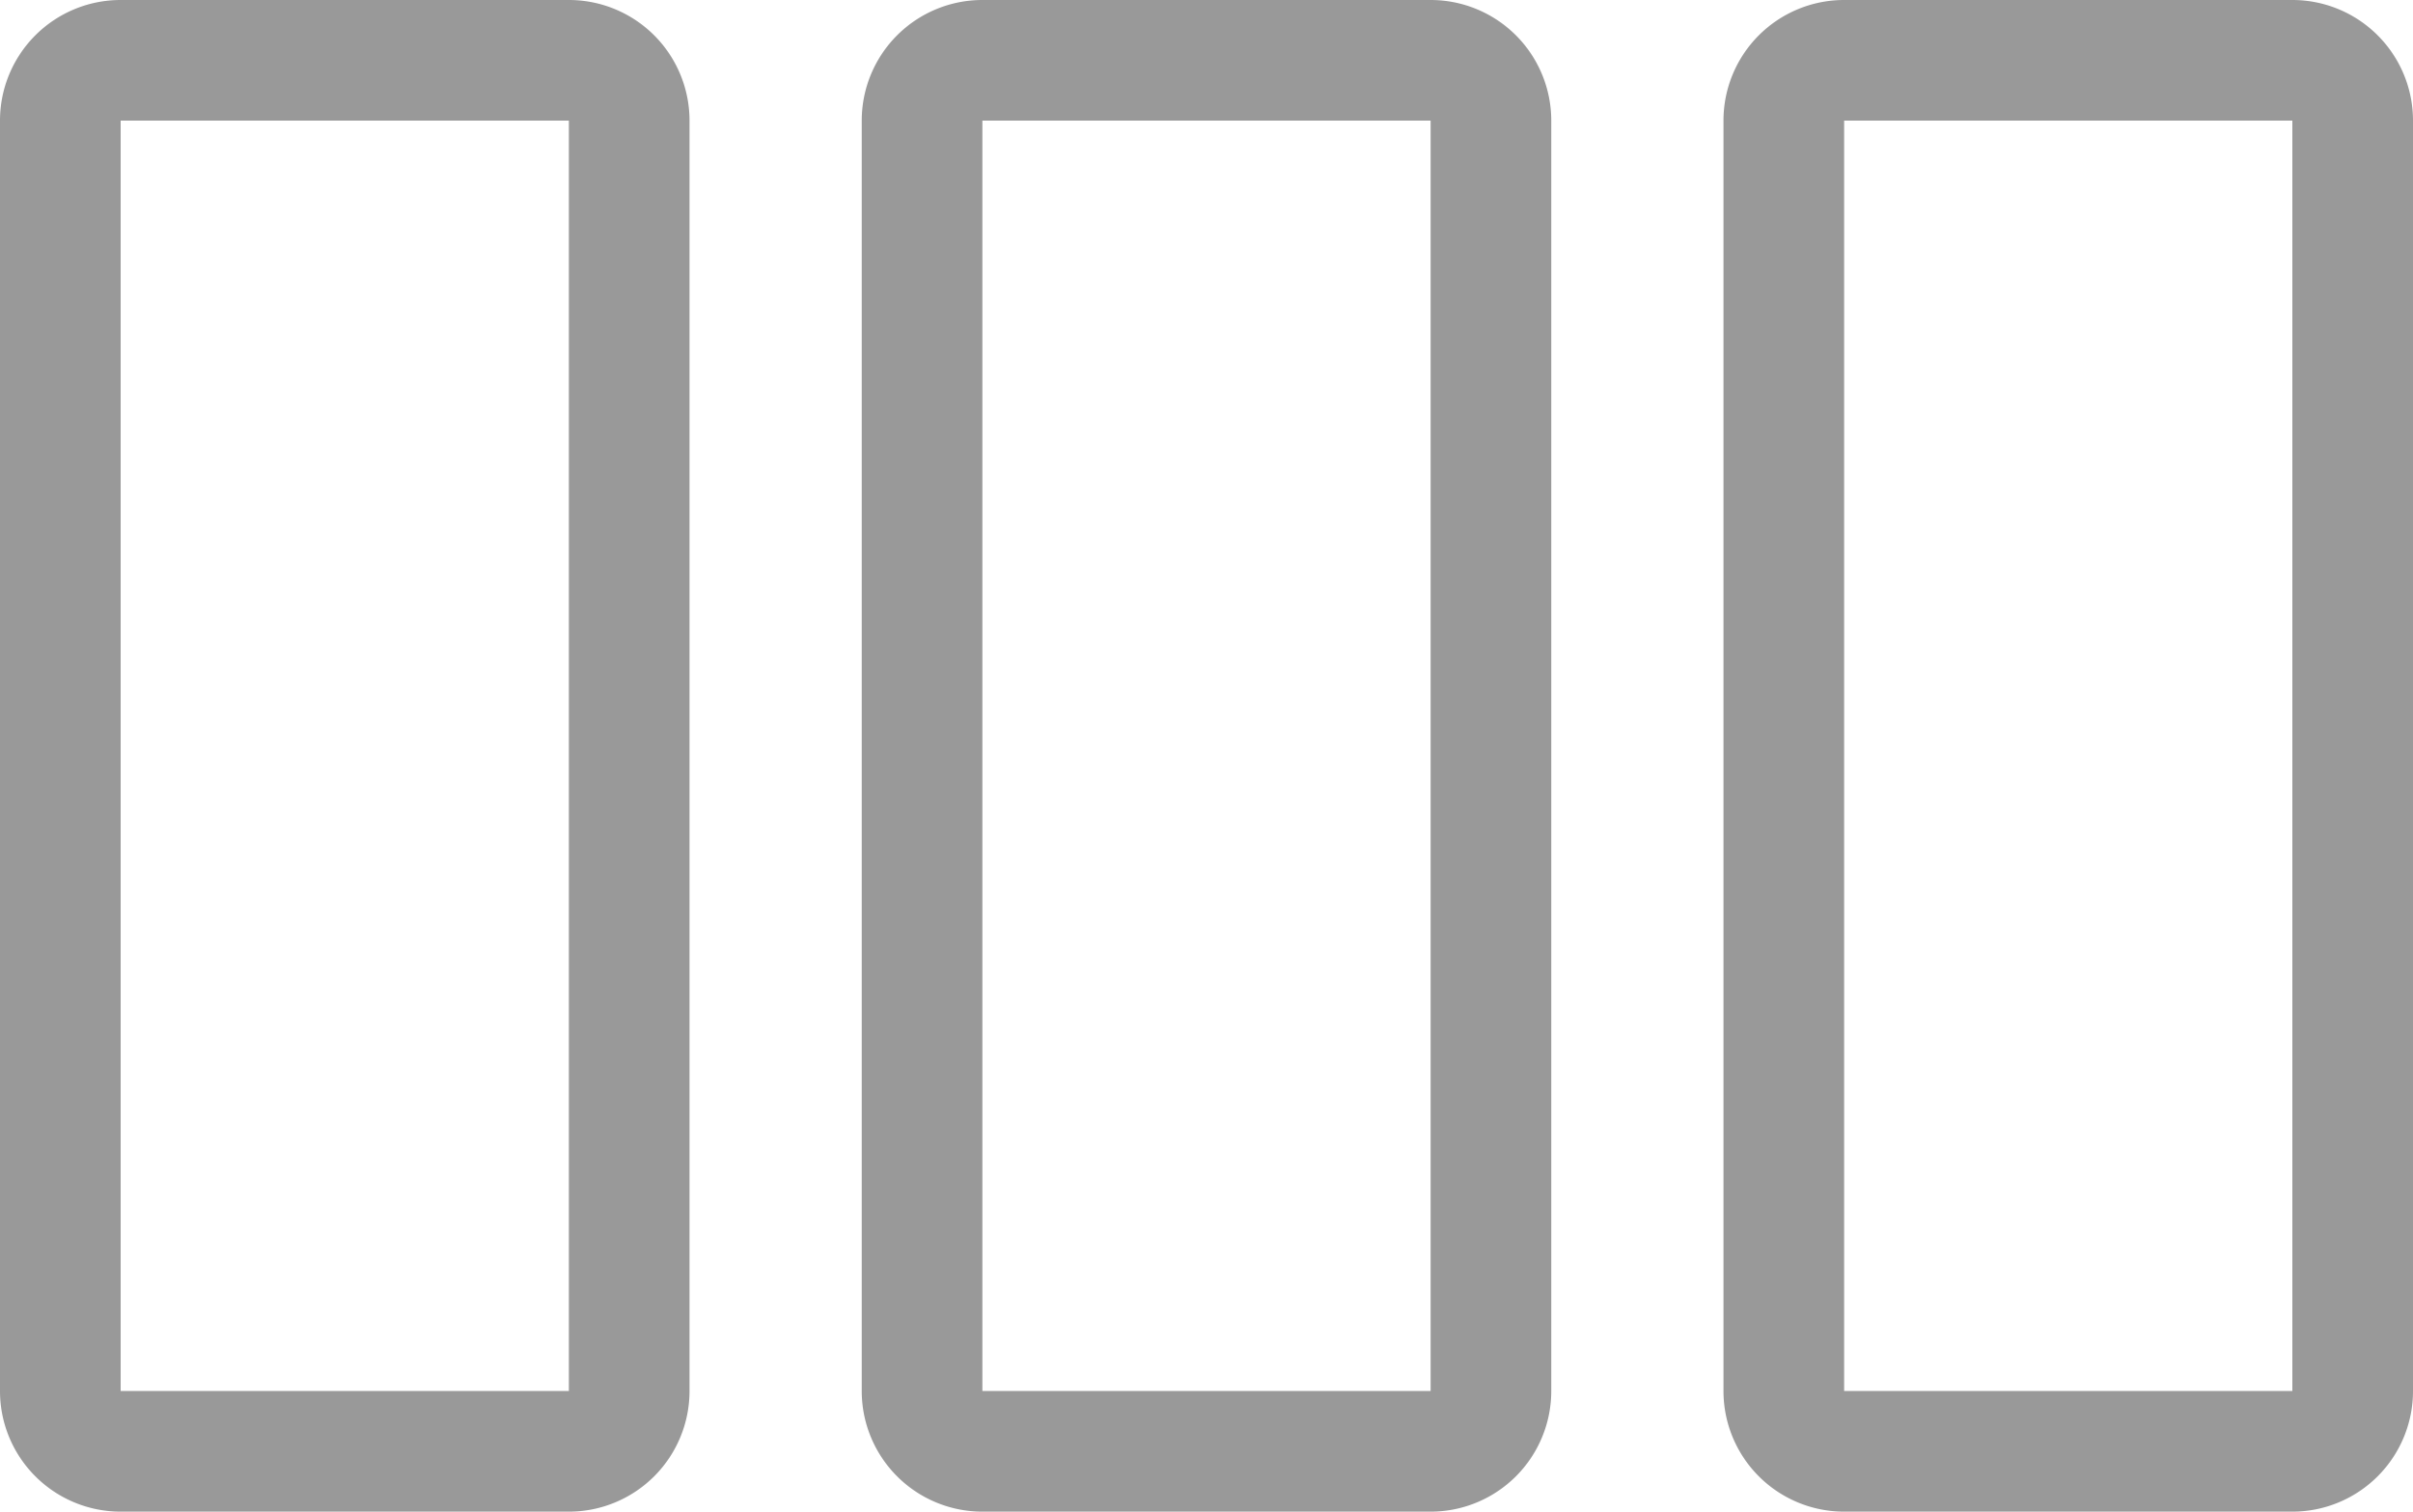 <svg xmlns="http://www.w3.org/2000/svg" viewBox="0 0 400 250.66"><defs><style>.cls-1{fill:#999;}</style></defs><g id="Layer_2" data-name="Layer 2"><g id="_3_x_fila" data-name="3 x fila"><path class="cls-1" d="M94.3,20V230.66H20V20H94.3m0-20H20A20,20,0,0,0,0,20V230.66a20,20,0,0,0,20,20H94.3a20,20,0,0,0,20-20V20a20,20,0,0,0-20-20ZM237.15,20V230.66h-74.3V20h74.3m0-20h-74.3a20,20,0,0,0-20,20V230.66a20,20,0,0,0,20,20h74.3a20,20,0,0,0,20-20V20a20,20,0,0,0-20-20ZM380,20V230.66H305.7V20H380m0-20H305.7a20,20,0,0,0-20,20V230.66a20,20,0,0,0,20,20H380a20,20,0,0,0,20-20V20A20,20,0,0,0,380,0Z"/></g></g></svg>
